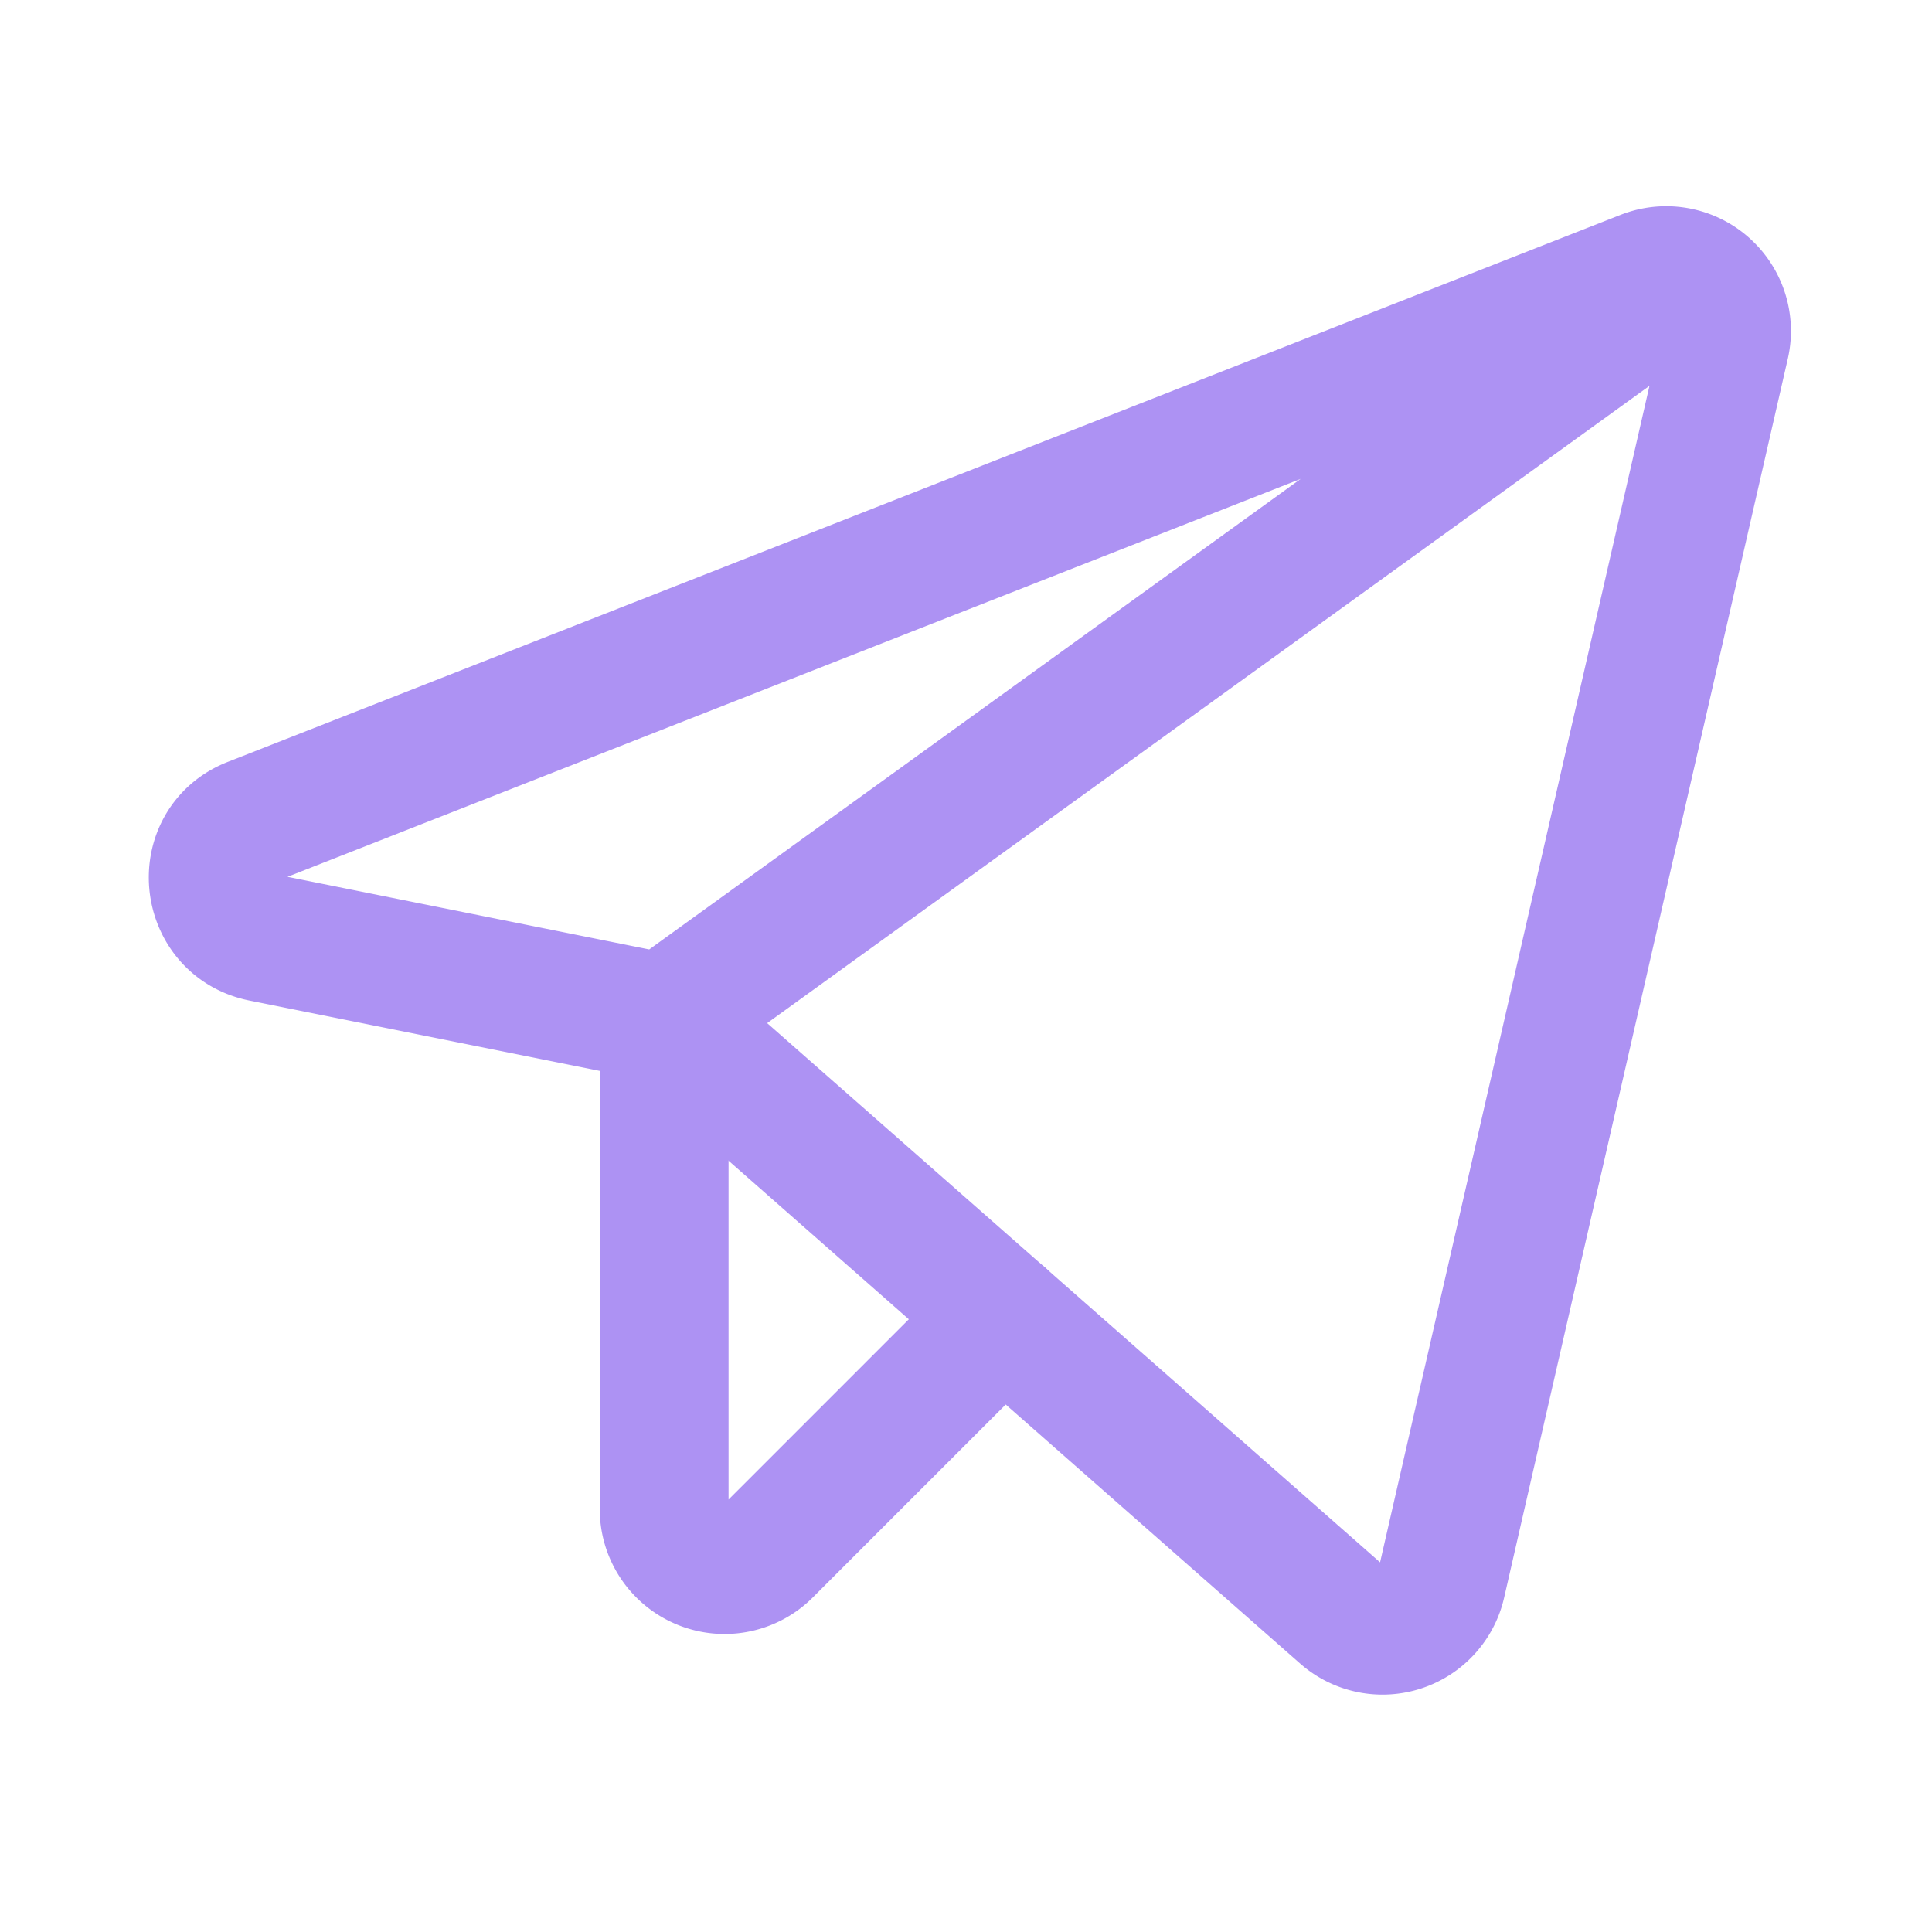 <svg width="30" height="30" fill="none" xmlns="http://www.w3.org/2000/svg">
    <path d="M10.31 15.809l10.536 9.269a.937.937 0 001.535-.492l4.406-19.242a.937.937 0 00-1.254-1.078L3.901 12.762c-.868.34-.75 1.605.164 1.793l6.246 1.254zm.003 0l15.949-11.52"
          stroke="#AD92F3" stroke-width="2" stroke-linecap="round" stroke-linejoin="round"/>
    <path d="M15.574 20.438l-3.656 3.656a.938.938 0 01-1.605-.657V15.81" stroke="#AD92F3" stroke-width="2"
          stroke-linecap="round" stroke-linejoin="round"/>
</svg>